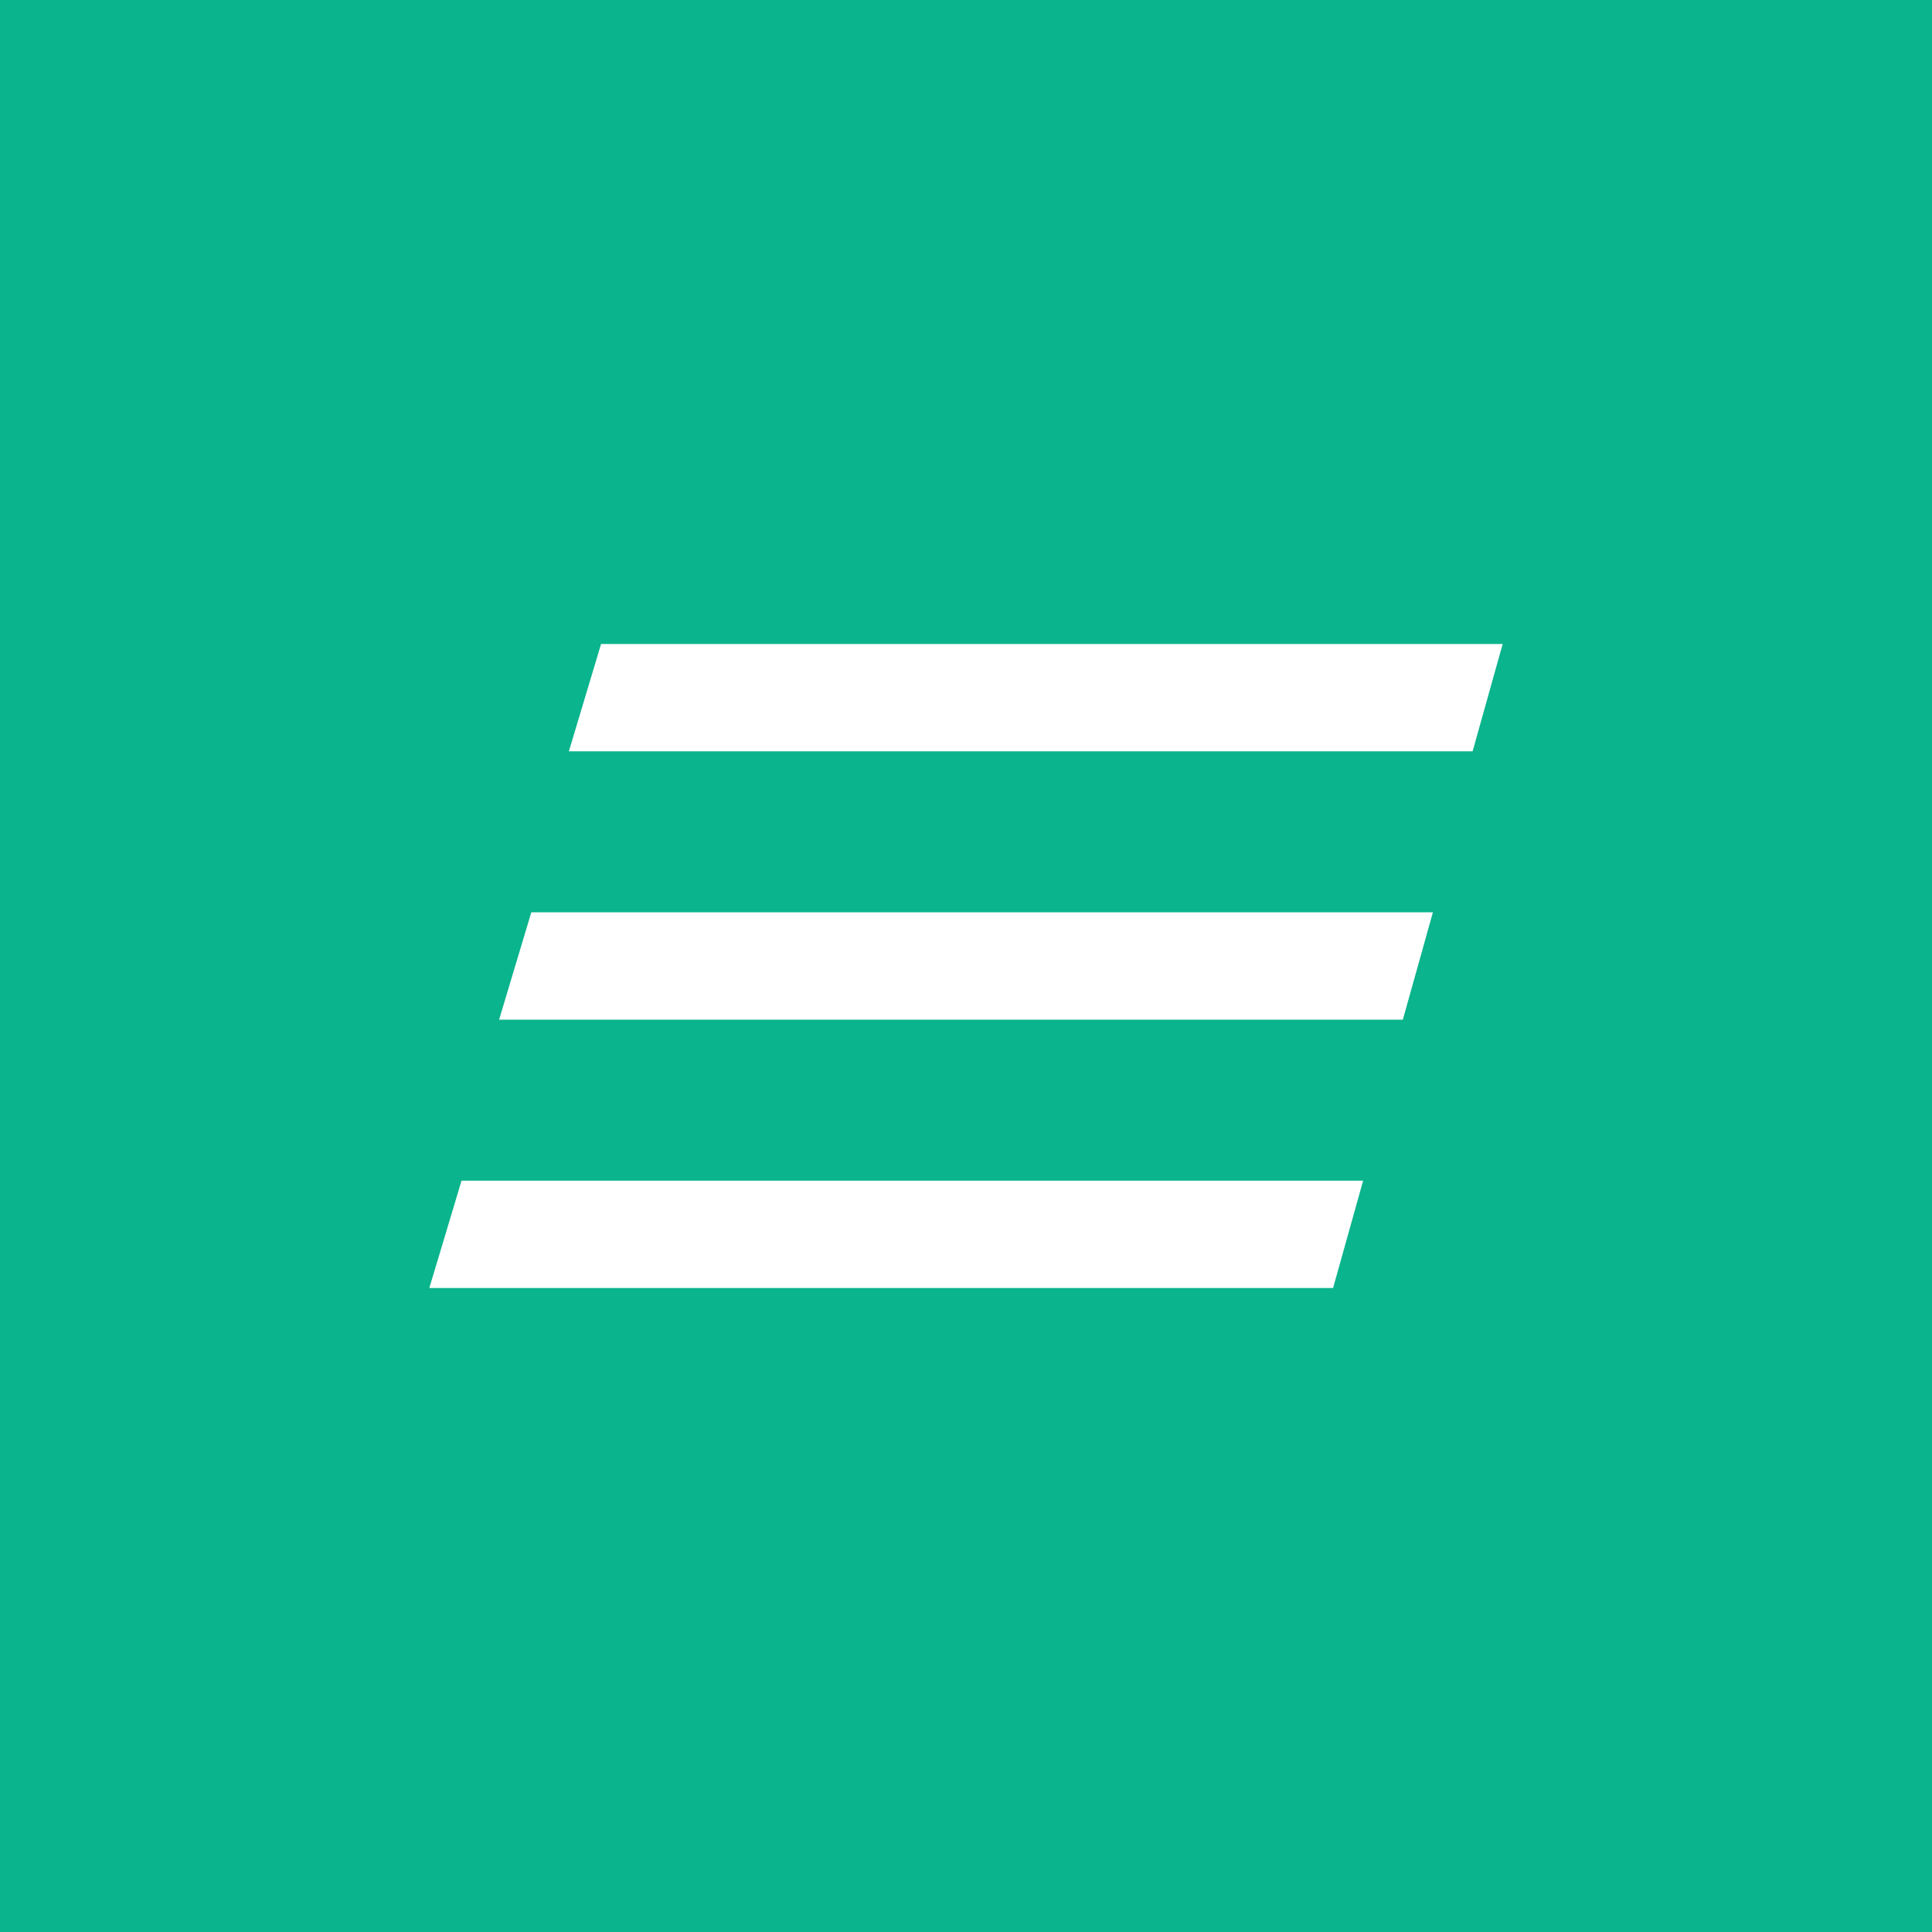 <!-- by TradingView --><svg width="18" height="18" viewBox="0 0 18 18" xmlns="http://www.w3.org/2000/svg"><path fill="#0AB48D" d="M0 0h18v18H0z"/><path d="M5.6 6H14l-.28 1H5.3l.3-1Zm-.66 2.5h8.41l-.28 1H4.65l.3-1ZM12.7 11H4.3L4 12h8.42l.28-1Z" fill="#fff"/></svg>